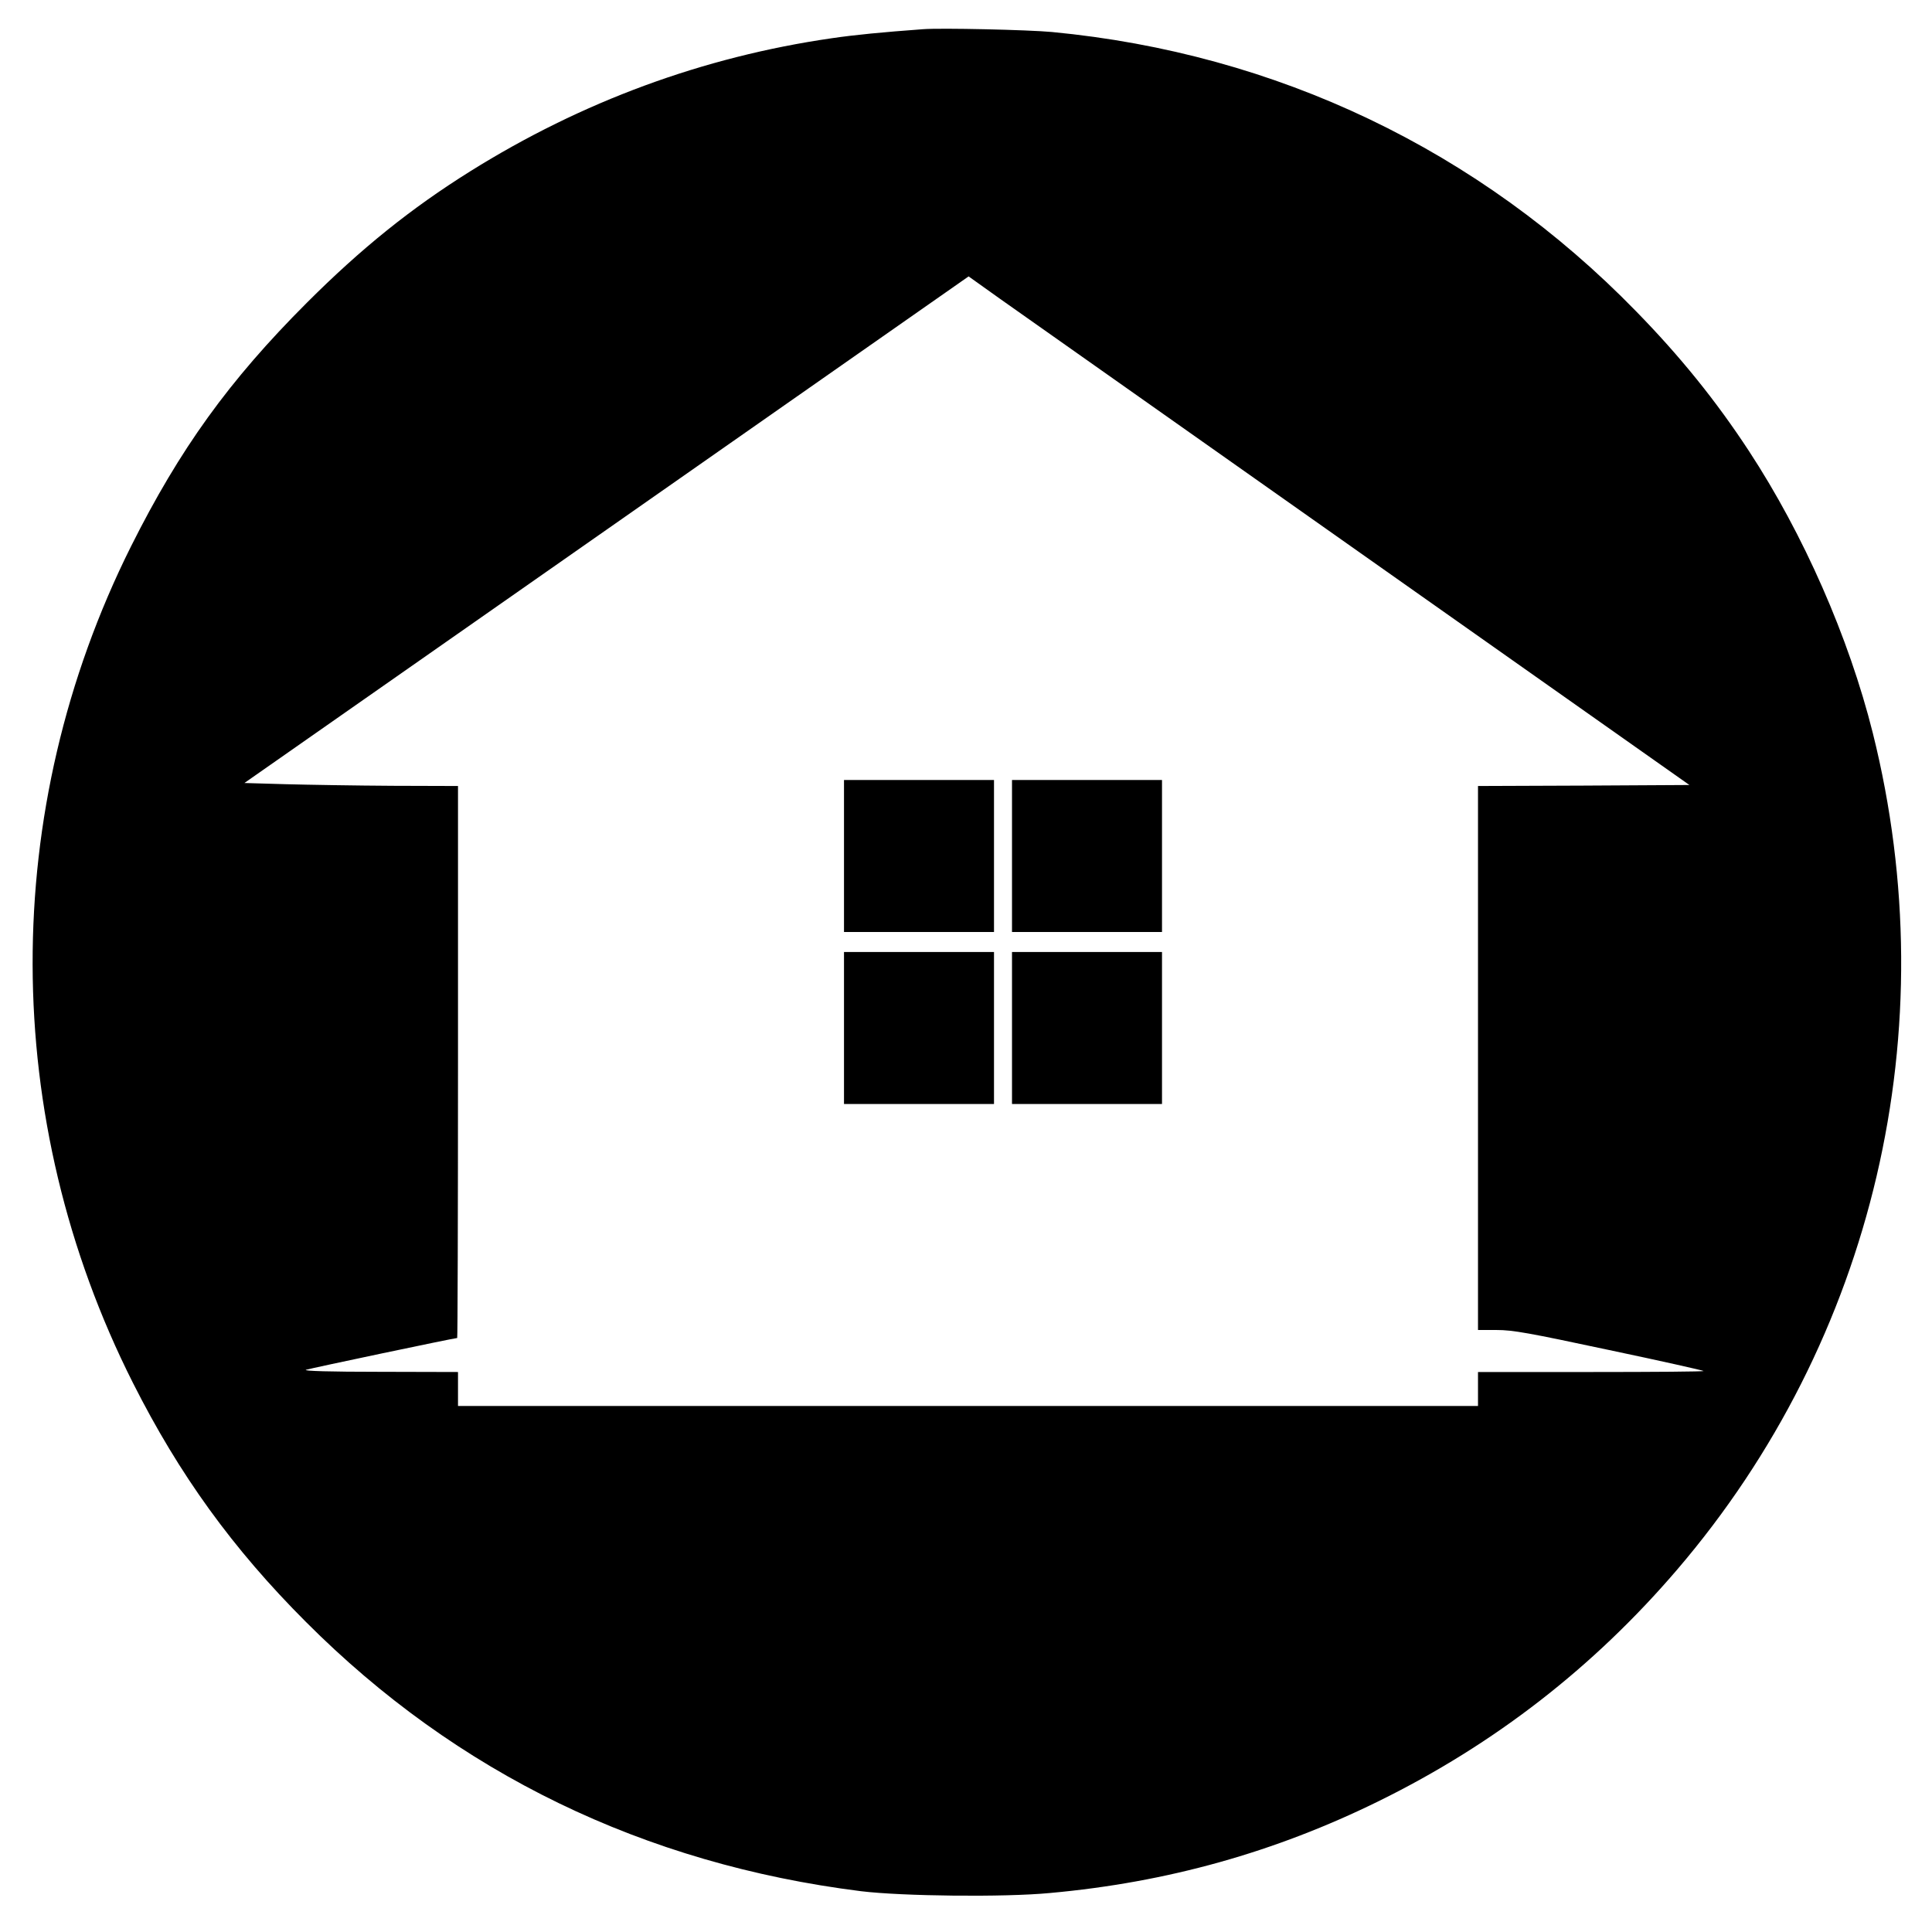 <?xml version="1.0" standalone="no"?>
<!DOCTYPE svg PUBLIC "-//W3C//DTD SVG 20010904//EN"
 "http://www.w3.org/TR/2001/REC-SVG-20010904/DTD/svg10.dtd">
<svg version="1.0" xmlns="http://www.w3.org/2000/svg"
 width="966pt" height="966pt" viewBox="0 0 966 966"
 preserveAspectRatio="xMidYMid meet">
<g transform="translate(0,966) scale(0.1,-0.1)"
fill="#000000" stroke="none">
<path d="M4615 9514 c-204 -15 -339 -28 -455 -45 -644 -93 -1251 -317 -1808
-665 -296 -185 -546 -386 -818 -658 -390 -390 -635 -731 -879 -1218 -659
-1319 -656 -2863 10 -4183 231 -458 498 -828 865 -1195 754 -756 1690 -1210
2775 -1346 205 -25 715 -31 945 -9 586 53 1125 204 1645 460 577 284 1072 668
1490 1156 986 1151 1349 2703 979 4184 -120 479 -346 993 -620 1411 -164 250
-343 472 -564 698 -785 806 -1797 1289 -2920 1396 -118 11 -556 21 -645 14z
m2187 -2619 l1645 -1160 -529 -3 -528 -2 0 -1360 0 -1360 94 0 c80 0 158 -14
561 -100 257 -54 470 -102 473 -105 3 -3 -250 -5 -561 -5 l-567 0 0 -85 0 -85
-2550 0 -2550 0 0 85 0 85 -392 1 c-246 0 -384 4 -368 10 20 7 742 159 756
159 2 0 4 621 4 1380 l0 1380 -327 1 c-181 1 -421 5 -534 8 l-207 6 1810 1266
1811 1267 157 -112 c87 -61 898 -633 1802 -1271z"/>
<path d="M4220 5380 l0 -380 375 0 375 0 0 380 0 380 -375 0 -375 0 0 -380z"/>
<path d="M5060 5380 l0 -380 375 0 375 0 0 380 0 380 -375 0 -375 0 0 -380z"/>
<path d="M4220 4520 l0 -380 375 0 375 0 0 380 0 380 -375 0 -375 0 0 -380z"/>
<path d="M5060 4520 l0 -380 375 0 375 0 0 380 0 380 -375 0 -375 0 0 -380z"/>
</g>
</svg>
